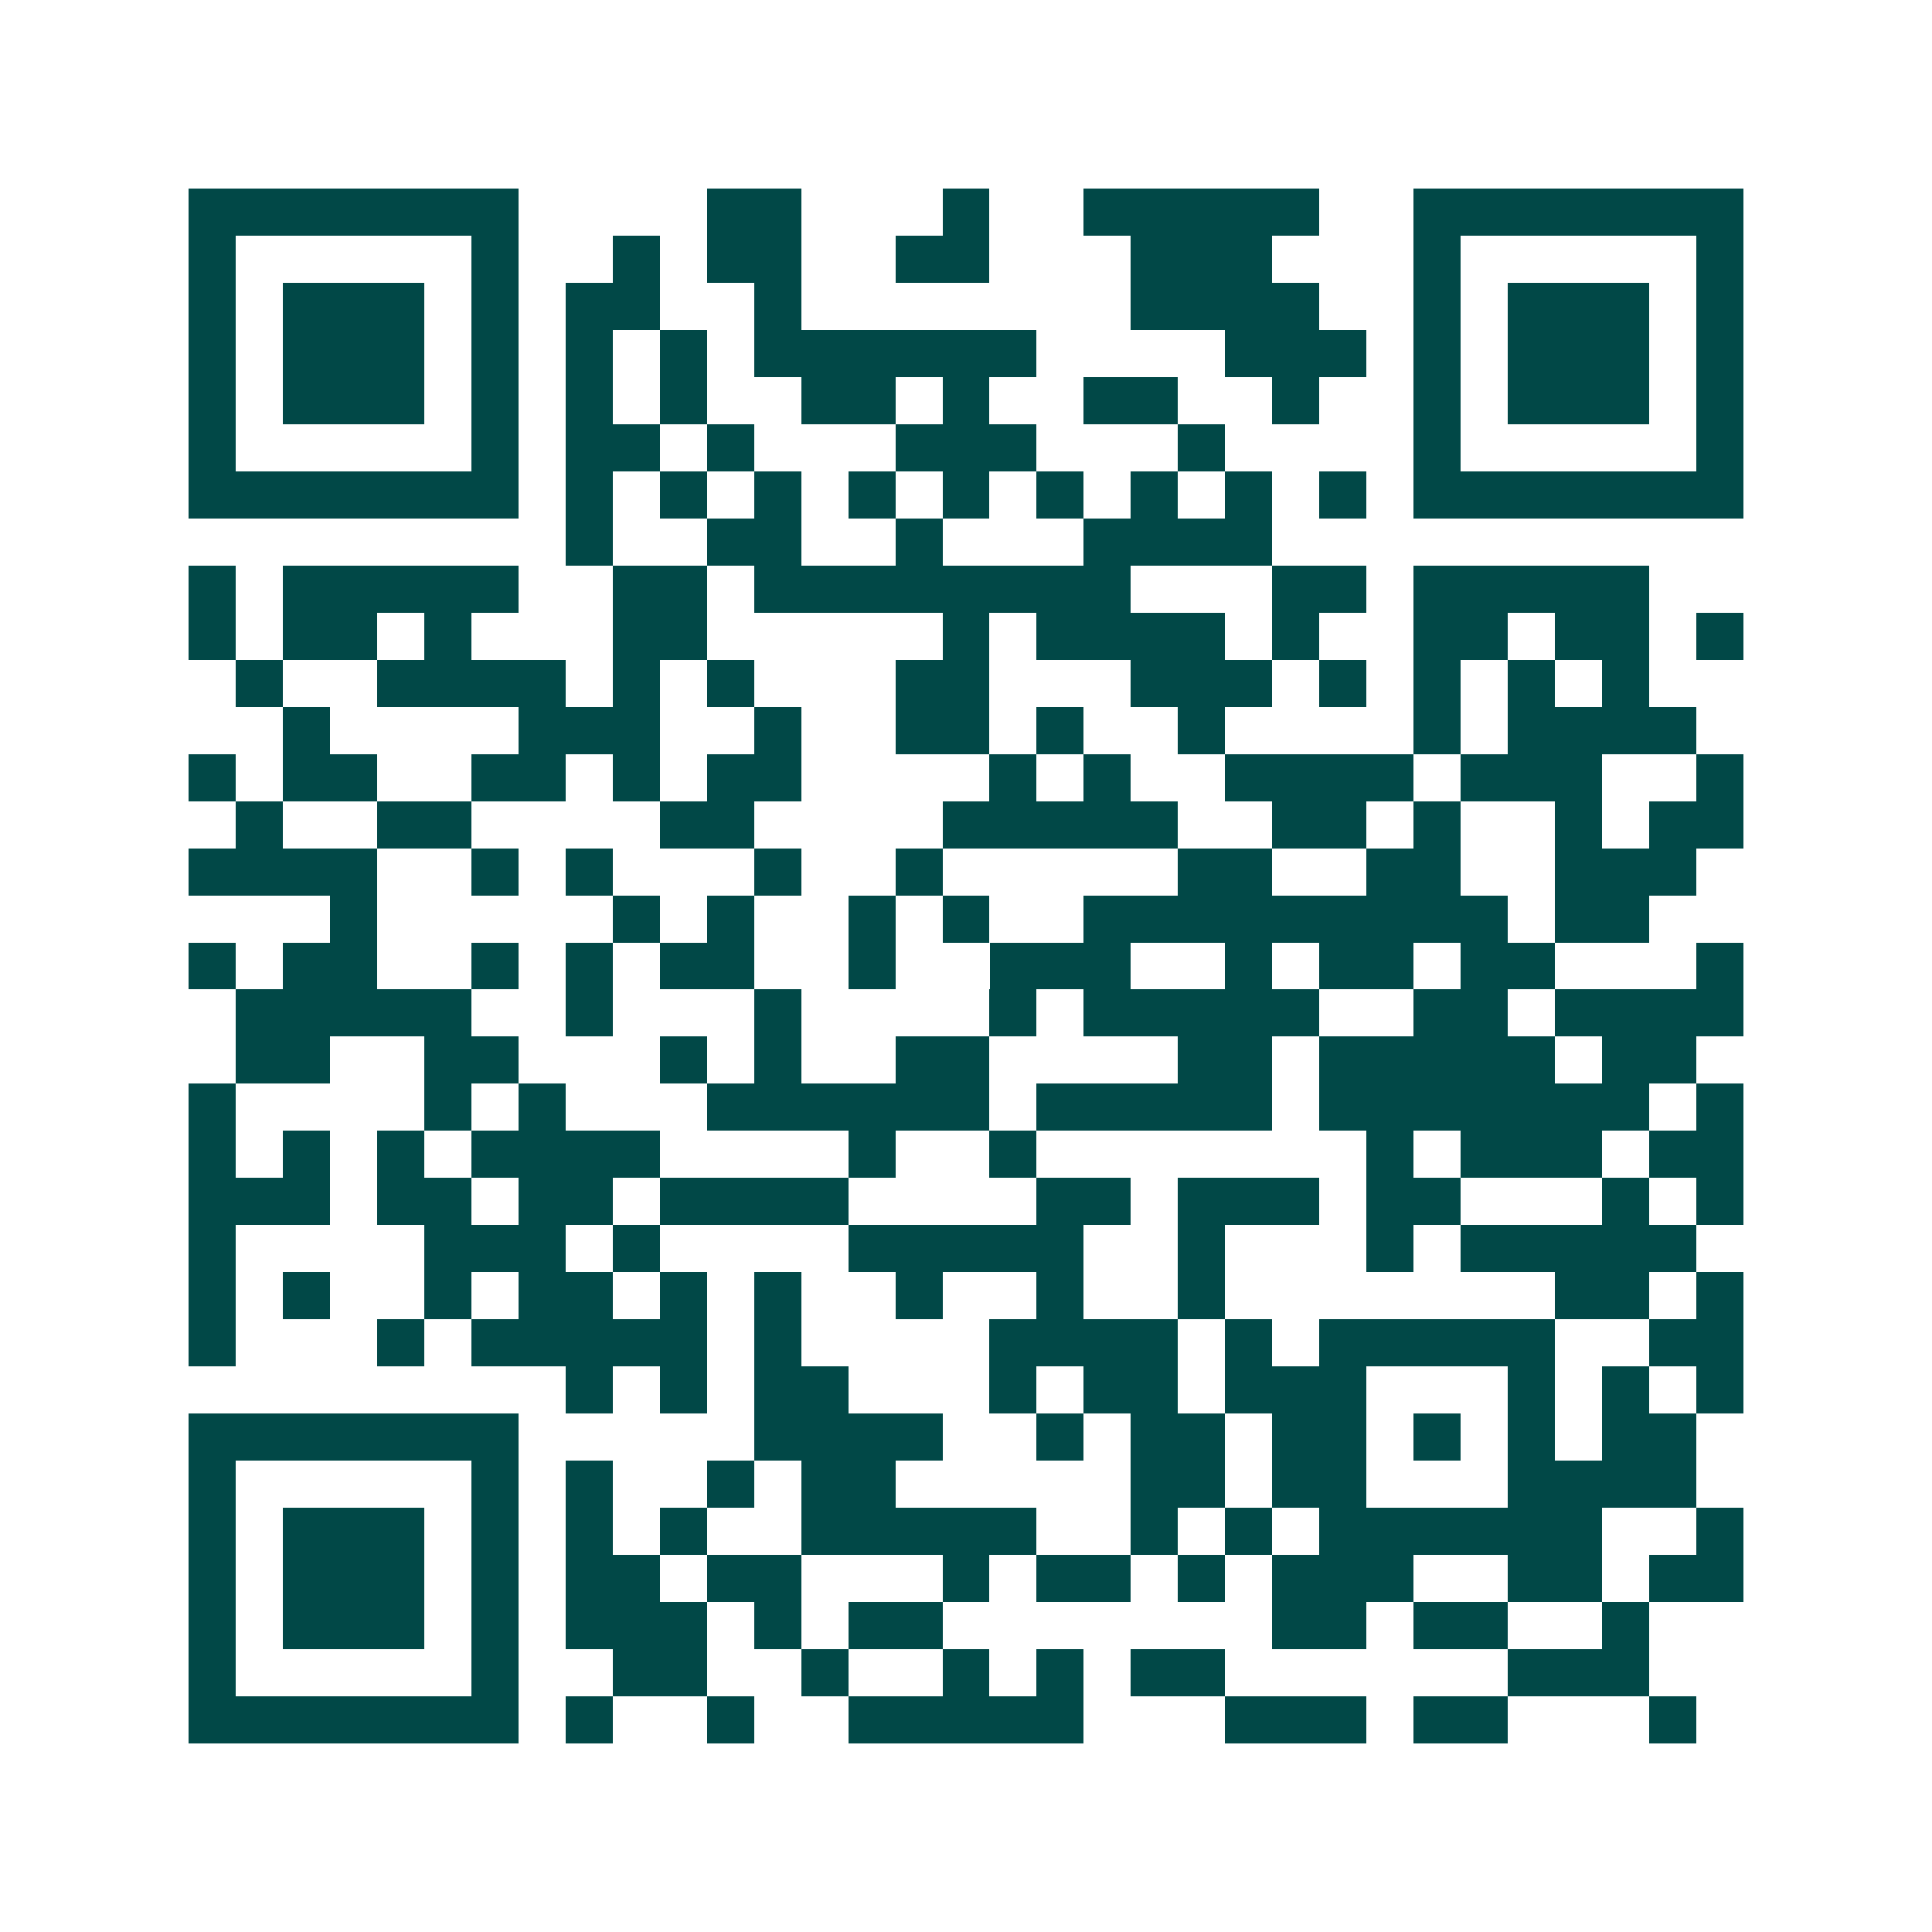 <svg xmlns="http://www.w3.org/2000/svg" width="200" height="200" viewBox="0 0 41 41" shape-rendering="crispEdges"><path fill="#ffffff" d="M0 0h41v41H0z"/><path stroke="#014847" d="M4 4.5h7m4 0h2m3 0h1m2 0h5m2 0h7M4 5.5h1m5 0h1m2 0h1m1 0h2m2 0h2m3 0h3m3 0h1m5 0h1M4 6.5h1m1 0h3m1 0h1m1 0h2m2 0h1m7 0h4m2 0h1m1 0h3m1 0h1M4 7.5h1m1 0h3m1 0h1m1 0h1m1 0h1m1 0h6m4 0h3m1 0h1m1 0h3m1 0h1M4 8.5h1m1 0h3m1 0h1m1 0h1m1 0h1m2 0h2m1 0h1m2 0h2m2 0h1m2 0h1m1 0h3m1 0h1M4 9.5h1m5 0h1m1 0h2m1 0h1m3 0h3m3 0h1m4 0h1m5 0h1M4 10.5h7m1 0h1m1 0h1m1 0h1m1 0h1m1 0h1m1 0h1m1 0h1m1 0h1m1 0h1m1 0h7M12 11.5h1m2 0h2m2 0h1m3 0h4M4 12.5h1m1 0h5m2 0h2m1 0h8m3 0h2m1 0h5M4 13.5h1m1 0h2m1 0h1m3 0h2m5 0h1m1 0h4m1 0h1m2 0h2m1 0h2m1 0h1M5 14.5h1m2 0h4m1 0h1m1 0h1m3 0h2m3 0h3m1 0h1m1 0h1m1 0h1m1 0h1M6 15.5h1m4 0h3m2 0h1m2 0h2m1 0h1m2 0h1m4 0h1m1 0h4M4 16.5h1m1 0h2m2 0h2m1 0h1m1 0h2m4 0h1m1 0h1m2 0h4m1 0h3m2 0h1M5 17.5h1m2 0h2m4 0h2m4 0h5m2 0h2m1 0h1m2 0h1m1 0h2M4 18.5h4m2 0h1m1 0h1m3 0h1m2 0h1m5 0h2m2 0h2m2 0h3M7 19.5h1m5 0h1m1 0h1m2 0h1m1 0h1m2 0h9m1 0h2M4 20.5h1m1 0h2m2 0h1m1 0h1m1 0h2m2 0h1m2 0h3m2 0h1m1 0h2m1 0h2m3 0h1M5 21.5h5m2 0h1m3 0h1m4 0h1m1 0h5m2 0h2m1 0h4M5 22.5h2m2 0h2m3 0h1m1 0h1m2 0h2m4 0h2m1 0h5m1 0h2M4 23.5h1m4 0h1m1 0h1m3 0h6m1 0h5m1 0h7m1 0h1M4 24.5h1m1 0h1m1 0h1m1 0h4m4 0h1m2 0h1m7 0h1m1 0h3m1 0h2M4 25.5h3m1 0h2m1 0h2m1 0h4m4 0h2m1 0h3m1 0h2m3 0h1m1 0h1M4 26.5h1m4 0h3m1 0h1m4 0h5m2 0h1m3 0h1m1 0h5M4 27.5h1m1 0h1m2 0h1m1 0h2m1 0h1m1 0h1m2 0h1m2 0h1m2 0h1m7 0h2m1 0h1M4 28.5h1m3 0h1m1 0h5m1 0h1m4 0h4m1 0h1m1 0h5m2 0h2M12 29.5h1m1 0h1m1 0h2m3 0h1m1 0h2m1 0h3m3 0h1m1 0h1m1 0h1M4 30.5h7m5 0h4m2 0h1m1 0h2m1 0h2m1 0h1m1 0h1m1 0h2M4 31.5h1m5 0h1m1 0h1m2 0h1m1 0h2m5 0h2m1 0h2m3 0h4M4 32.5h1m1 0h3m1 0h1m1 0h1m1 0h1m2 0h5m2 0h1m1 0h1m1 0h6m2 0h1M4 33.5h1m1 0h3m1 0h1m1 0h2m1 0h2m3 0h1m1 0h2m1 0h1m1 0h3m2 0h2m1 0h2M4 34.5h1m1 0h3m1 0h1m1 0h3m1 0h1m1 0h2m7 0h2m1 0h2m2 0h1M4 35.5h1m5 0h1m2 0h2m2 0h1m2 0h1m1 0h1m1 0h2m6 0h3M4 36.5h7m1 0h1m2 0h1m2 0h5m3 0h3m1 0h2m3 0h1"/></svg>
